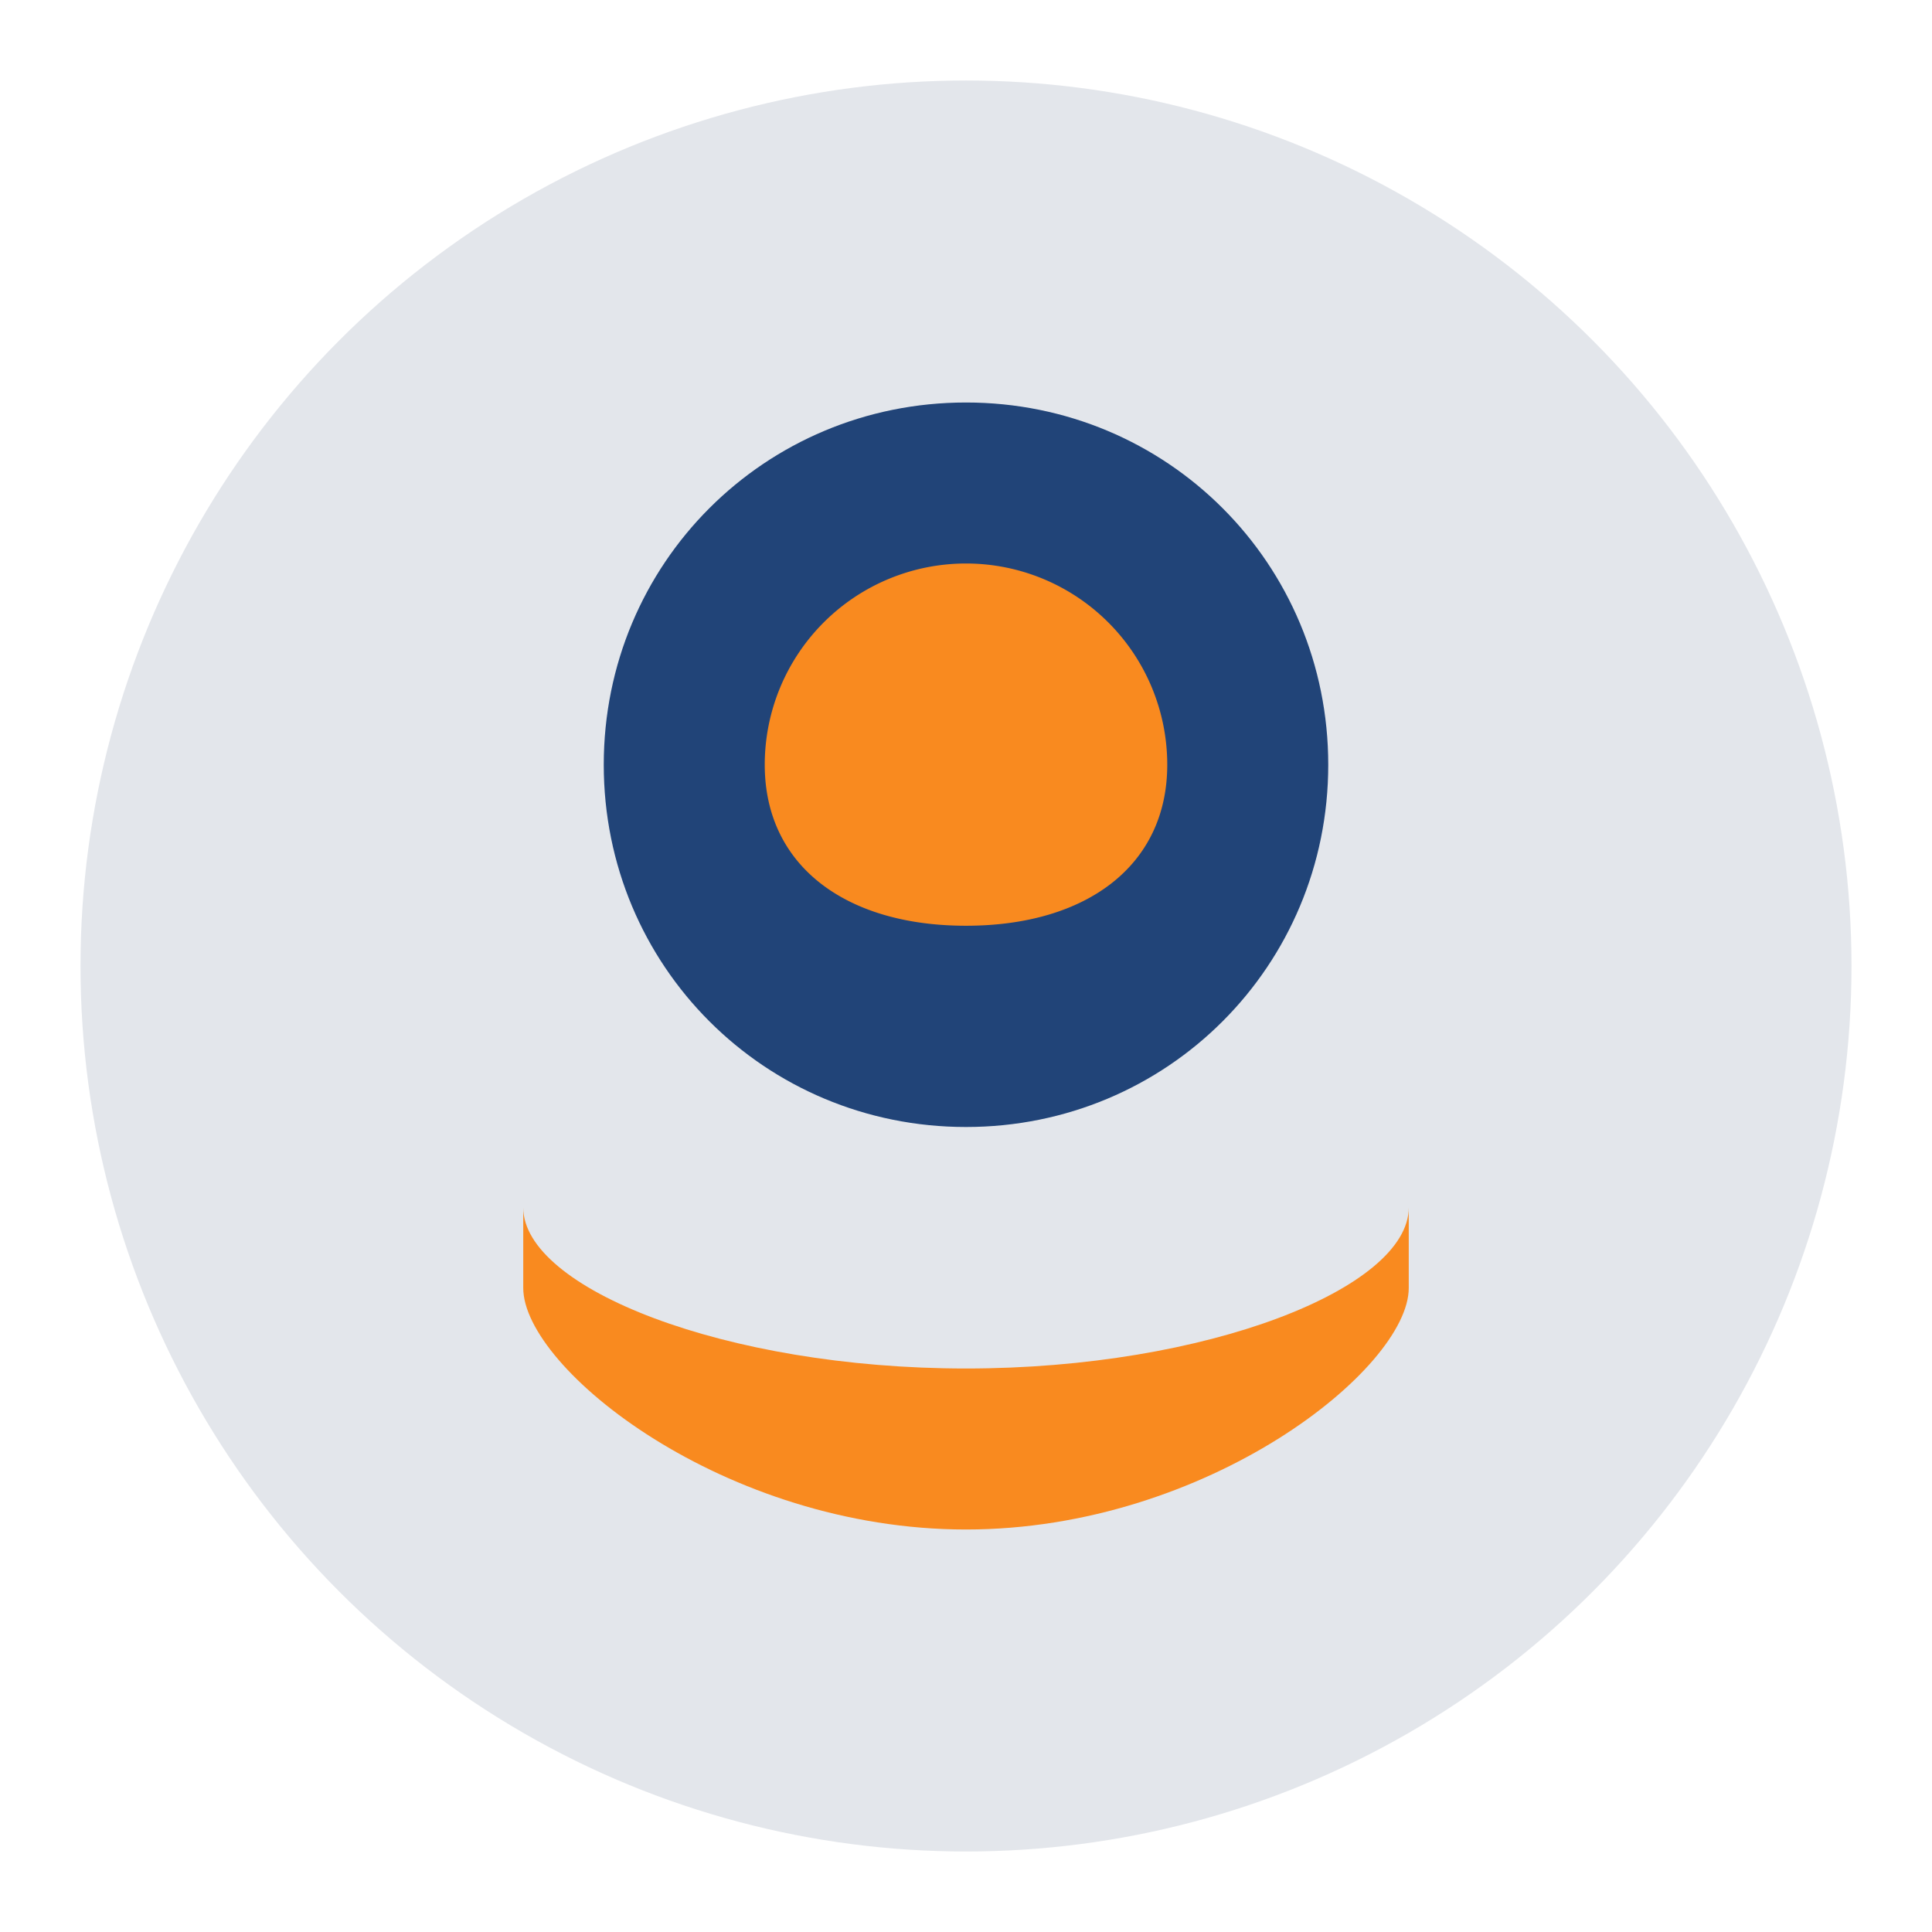 <?xml version="1.0" encoding="UTF-8"?>
<svg xmlns="http://www.w3.org/2000/svg" width="48" height="48" viewBox="0 0 48 48"><circle cx="24" cy="24" r="22" fill="#E3E6EB"/><path d="M24 10c5 0 9 4 9 9s-4 9-9 9-9-4-9-9 4-9 9-9z" fill="#214478"/><path d="M24 34c6 0 11-2 11-4v2c0 2-5 6-11 6s-11-4-11-6v-2c0 2 5 4 11 4z" fill="#F98A1F"/><path d="M29 19a5 5 0 0 0-10 0c0 2.5 2 4 5 4s5-1.5 5-4z" fill="#F98A1F"/></svg>